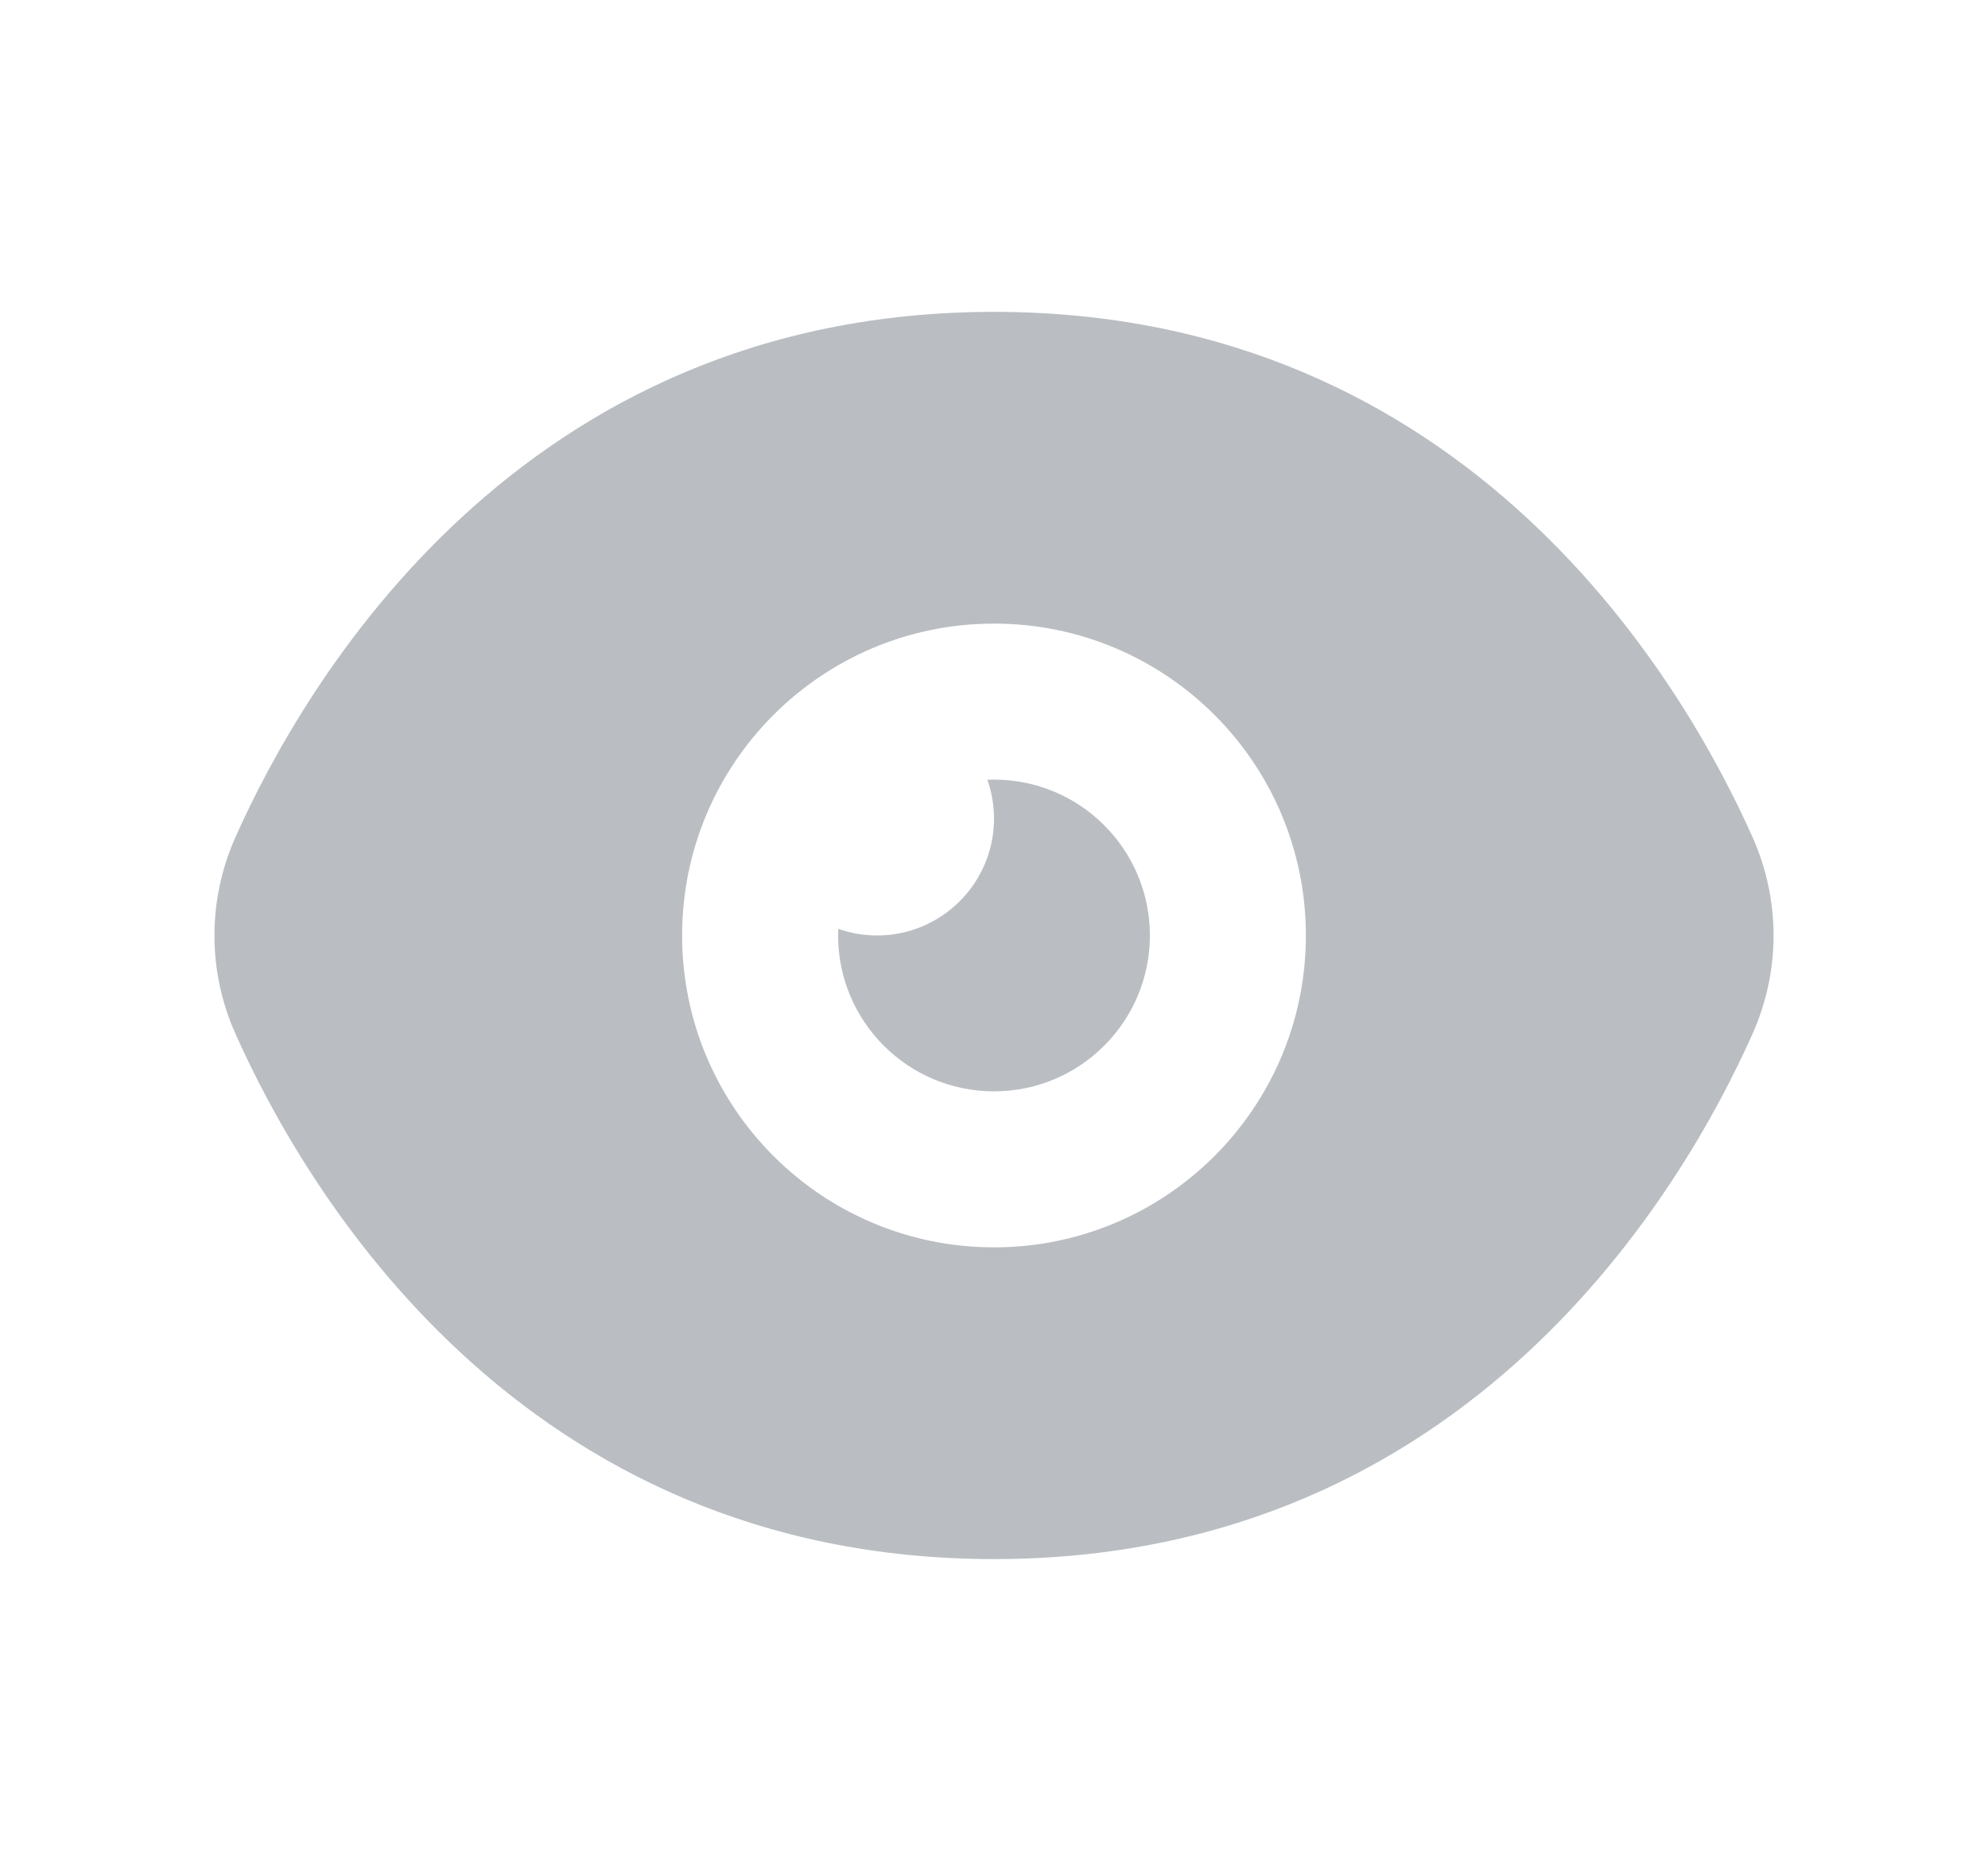 <svg width="17" height="16" viewBox="0 0 17 16" fill="none" xmlns="http://www.w3.org/2000/svg">
<path fill-rule="evenodd" clip-rule="evenodd" d="M2.013 7.16C2.593 5.858 4.428 2.667 8.5 2.667C12.573 2.667 14.407 5.859 14.987 7.16C15.226 7.697 15.226 8.303 14.987 8.84C14.407 10.142 12.573 13.333 8.5 13.333C4.428 13.333 2.593 10.142 2.013 8.84C1.774 8.304 1.774 7.697 2.013 7.16ZM8.5 10.667C9.973 10.667 11.167 9.473 11.167 8C11.167 6.527 9.973 5.333 8.5 5.333C7.027 5.333 5.833 6.527 5.833 8C5.833 9.473 7.027 10.667 8.5 10.667Z" fill="#BABEC2"/>
<path d="M7.5 8C8.052 8 8.5 7.552 8.5 7C8.5 6.884 8.48 6.772 8.443 6.668C8.462 6.667 8.481 6.667 8.5 6.667C9.236 6.667 9.833 7.264 9.833 8C9.833 8.736 9.236 9.333 8.5 9.333C7.764 9.333 7.167 8.736 7.167 8C7.167 7.981 7.167 7.962 7.168 7.943C7.272 7.98 7.384 8 7.5 8Z" fill="#BABEC2"/>
</svg>
